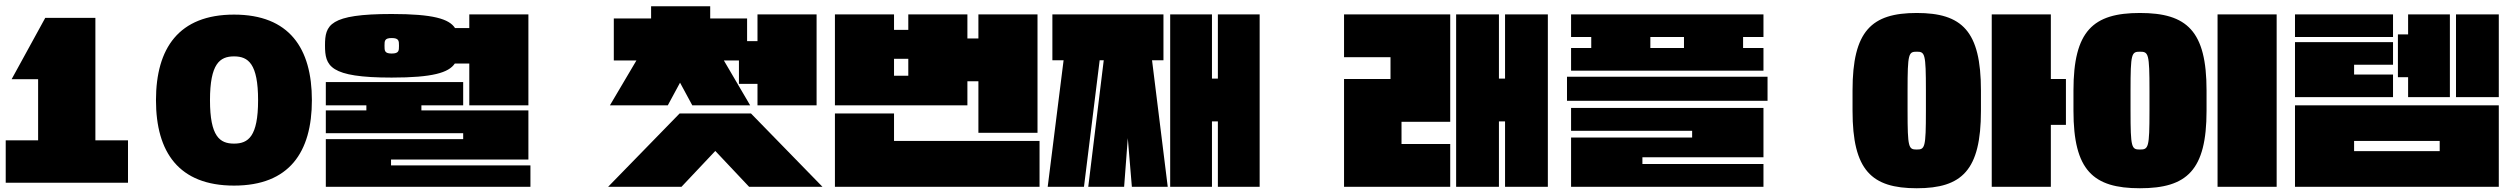 <svg width="368" height="28" viewBox="0 0 368 28" fill="none" xmlns="http://www.w3.org/2000/svg">
<path d="M6.661 2.63H14.041V20.66H18.841V26.9H0.841V20.66H5.611V11.66H1.711L6.661 2.63ZM30.91 14.75C30.91 20.09 32.35 21.14 34.45 21.14C36.55 21.14 37.99 20.09 37.99 14.75C37.99 9.38 36.55 8.3 34.45 8.3C32.35 8.3 30.91 9.38 30.91 14.75ZM22.96 14.75C22.96 7.1 26.32 2.15 34.45 2.15C42.58 2.15 45.91 7.1 45.91 14.75C45.91 22.4 42.58 27.32 34.45 27.32C26.32 27.32 22.96 22.4 22.96 14.75ZM68.18 12.08V15.5H62.03V16.25H77.78V23.48H57.56V24.35H78.08V27.5H47.96V20.48H68.18V19.61H47.96V16.25H53.93V15.5H47.96V12.08H68.18ZM77.78 2.12V15.5H69.08V9.35H66.95C66.05 10.7 63.68 11.42 57.65 11.42C48.47 11.42 47.84 9.71 47.84 6.68C47.84 3.68 48.47 2.06 57.65 2.06C63.77 2.06 66.11 2.78 66.98 4.13H69.08V2.12H77.78ZM58.73 6.74C58.73 6.02 58.73 5.6 57.65 5.6C56.6 5.6 56.6 6.02 56.6 6.74C56.6 7.46 56.6 7.88 57.65 7.88C58.73 7.88 58.73 7.46 58.73 6.74ZM109.972 2.72V6.05H111.502V2.12H120.202V15.5H111.502V12.35H108.772V8.9H106.552L110.422 15.5H101.902L100.102 12.17L98.302 15.5H89.782L93.682 8.9H90.352V2.72H95.842V0.92H104.542V2.72H109.972ZM100.042 16.7H110.542L121.072 27.5H110.272L105.292 22.22L100.312 27.5H89.512L100.042 16.7ZM122.901 15.5V2.12H131.601V4.4H133.701V2.12H142.401V5.66H144.021V2.12H152.721V19.55H144.021V11.96H142.401V15.5H122.901ZM131.601 16.7V20.75H153.021V27.5H122.901V16.7H131.601ZM131.601 8.66V11.15H133.701V8.66H131.601ZM171.261 2.12V8.87H169.581L171.891 27.5H166.611L166.011 20.33L165.471 27.5H160.191L162.471 8.87H161.871L159.561 27.5H154.221L156.561 8.87H154.911V2.12H171.261ZM185.421 2.12V27.5H179.271V17.87H178.401V27.5H172.251V2.12H178.401V11.57H179.271V2.12H185.421ZM197.843 8.42V2.12H213.473V17.93H206.303V21.2H213.473V27.5H197.843V11.63H204.683V8.42H197.843ZM227.843 2.12V27.5H221.543V17.87H220.643V27.5H214.343V2.12H220.643V11.57H221.543V2.12H227.843ZM231.262 27.5V20.24H249.082V19.25H231.262V15.89H259.582V23.15H241.762V24.14H259.582V27.5H231.262ZM231.262 5.45V2.12H259.582V5.45H256.582V7.07H259.582V10.4H231.262V7.07H234.232V5.45H231.262ZM260.182 11.3V14.84H230.662V11.3H260.182ZM242.932 5.45V7.07H247.882V5.45H242.932ZM272.694 16.31V13.31C272.694 4.55 275.484 1.91 282.144 1.91C288.804 1.91 291.594 4.55 291.594 13.31V16.31C291.594 25.07 288.804 27.71 282.144 27.71C275.484 27.71 272.694 25.07 272.694 16.31ZM283.494 16.31V13.31C283.494 7.85 283.344 7.61 282.144 7.61C280.944 7.61 280.794 7.85 280.794 13.31V16.31C280.794 21.77 280.944 22.01 282.144 22.01C283.344 22.01 283.494 21.77 283.494 16.31ZM301.884 11.63H304.104V18.38H301.884V27.5H293.184V2.12H301.884V11.63ZM335.124 2.12V27.5H326.424V2.12H335.124ZM305.214 16.31V13.31C305.214 4.55 308.094 1.91 314.994 1.91C321.924 1.91 324.804 4.55 324.804 13.31V16.31C324.804 25.07 321.924 27.71 314.994 27.71C308.094 27.71 305.214 25.07 305.214 16.31ZM316.404 16.31V13.31C316.404 7.85 316.254 7.61 314.994 7.61C313.764 7.61 313.614 7.85 313.614 13.31V16.31C313.614 21.77 313.764 22.01 314.994 22.01C316.254 22.01 316.404 21.77 316.404 16.31ZM367.823 15.5V27.5H337.823V15.5H367.823ZM352.253 10.97V14.3H337.823V6.2H352.253V9.53H346.523V10.97H352.253ZM352.973 11.36V5.06H354.473V2.12H360.623V14.3H354.473V11.36H352.973ZM367.823 2.12V14.3H361.523V2.12H367.823ZM337.823 5.45V2.12H352.253V5.45H337.823ZM346.523 20.75V22.25H359.123V20.75H346.523Z" fill="black"/>
</svg>
